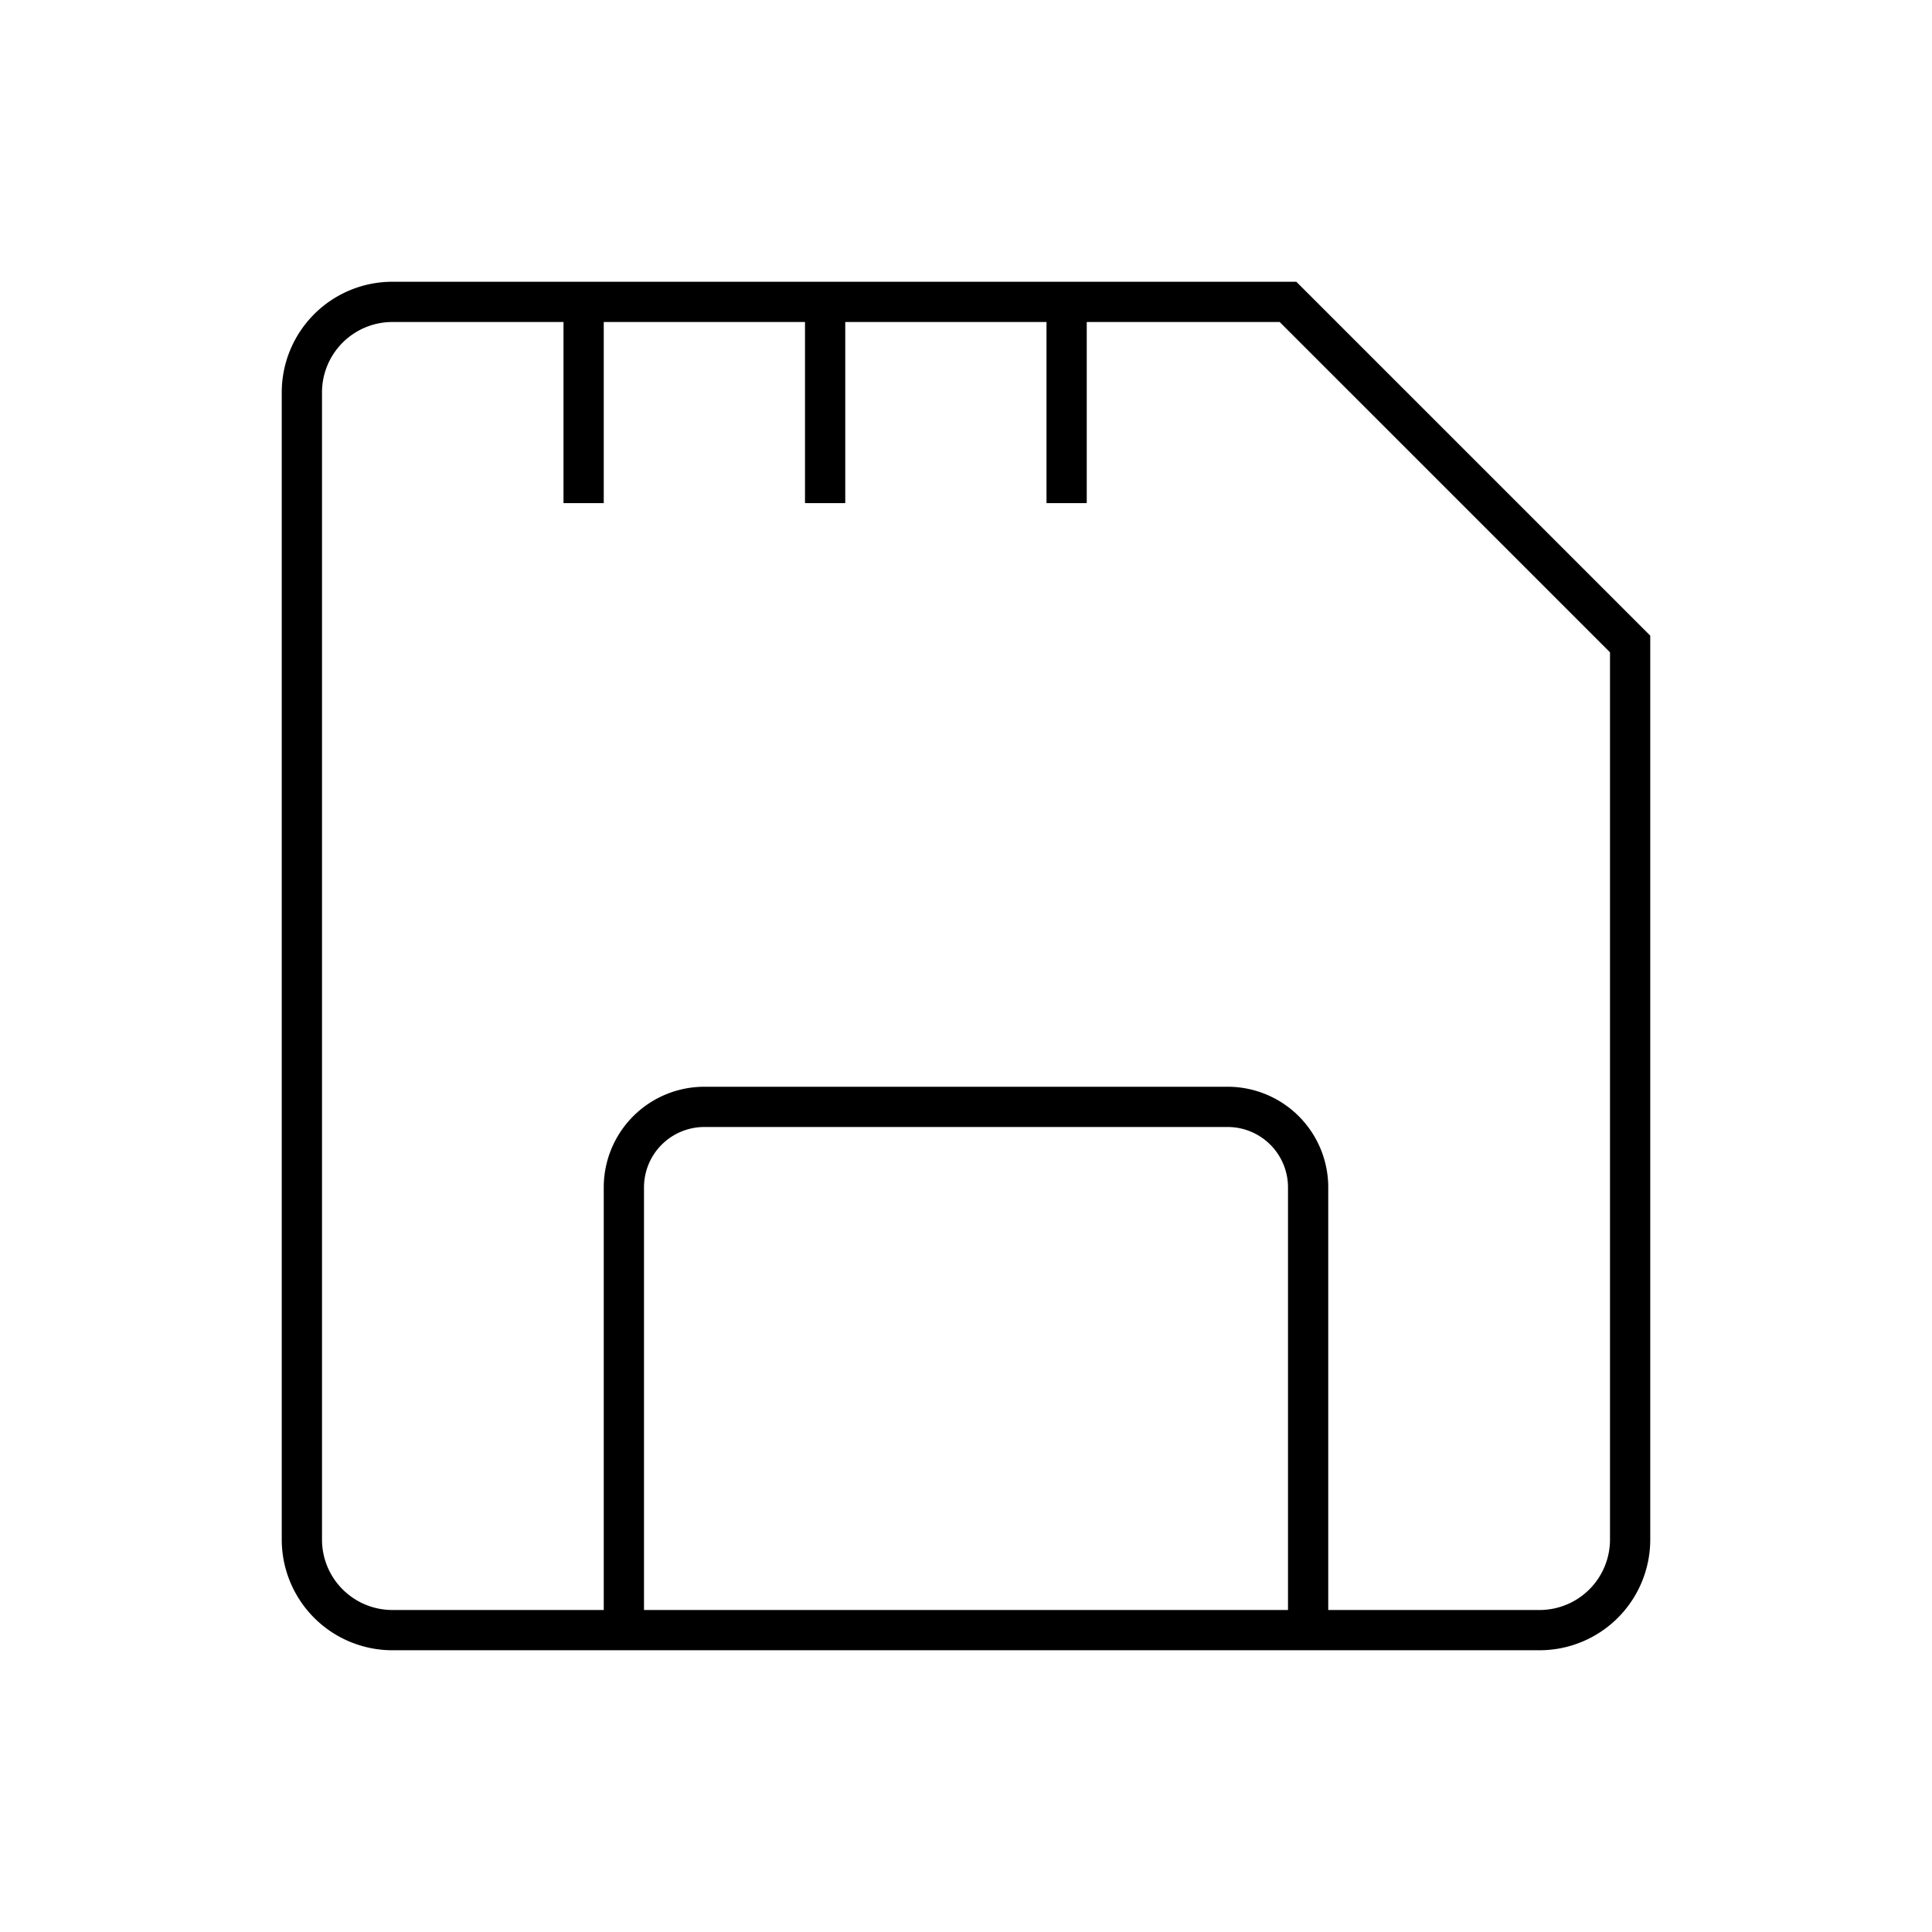 <svg xmlns:xlink="http://www.w3.org/1999/xlink" xmlns="http://www.w3.org/2000/svg" class="css-cr7qve e1ugoynb0" viewBox="0 0 48 48" width="56" height="56"><defs><symbol xmlns="http://www.w3.org/2000/svg" viewBox="0 0 48 48" id="nokia-storage-large"><g class="stroke" fill="none" stroke="#000000"><path d="M7.5 9.75v28.5a2.25 2.25 0 002.25 2.25h28.5a2.25 2.25 0 002.25-2.25V16L32 7.5H9.75A2.25 2.25 0 007.5 9.75z" stroke="#000000" fill="none"></path><path d="M15.5 40.5v-11a2 2 0 012-2h13a2 2 0 012 2v11" stroke="#000000" fill="none"></path><path d="M14.5 7.5v5M20.5 7.5v5M26.5 7.5v5" stroke="#000000" fill="none"></path></g></symbol></defs><use href="#nokia-storage-large"></use></svg>